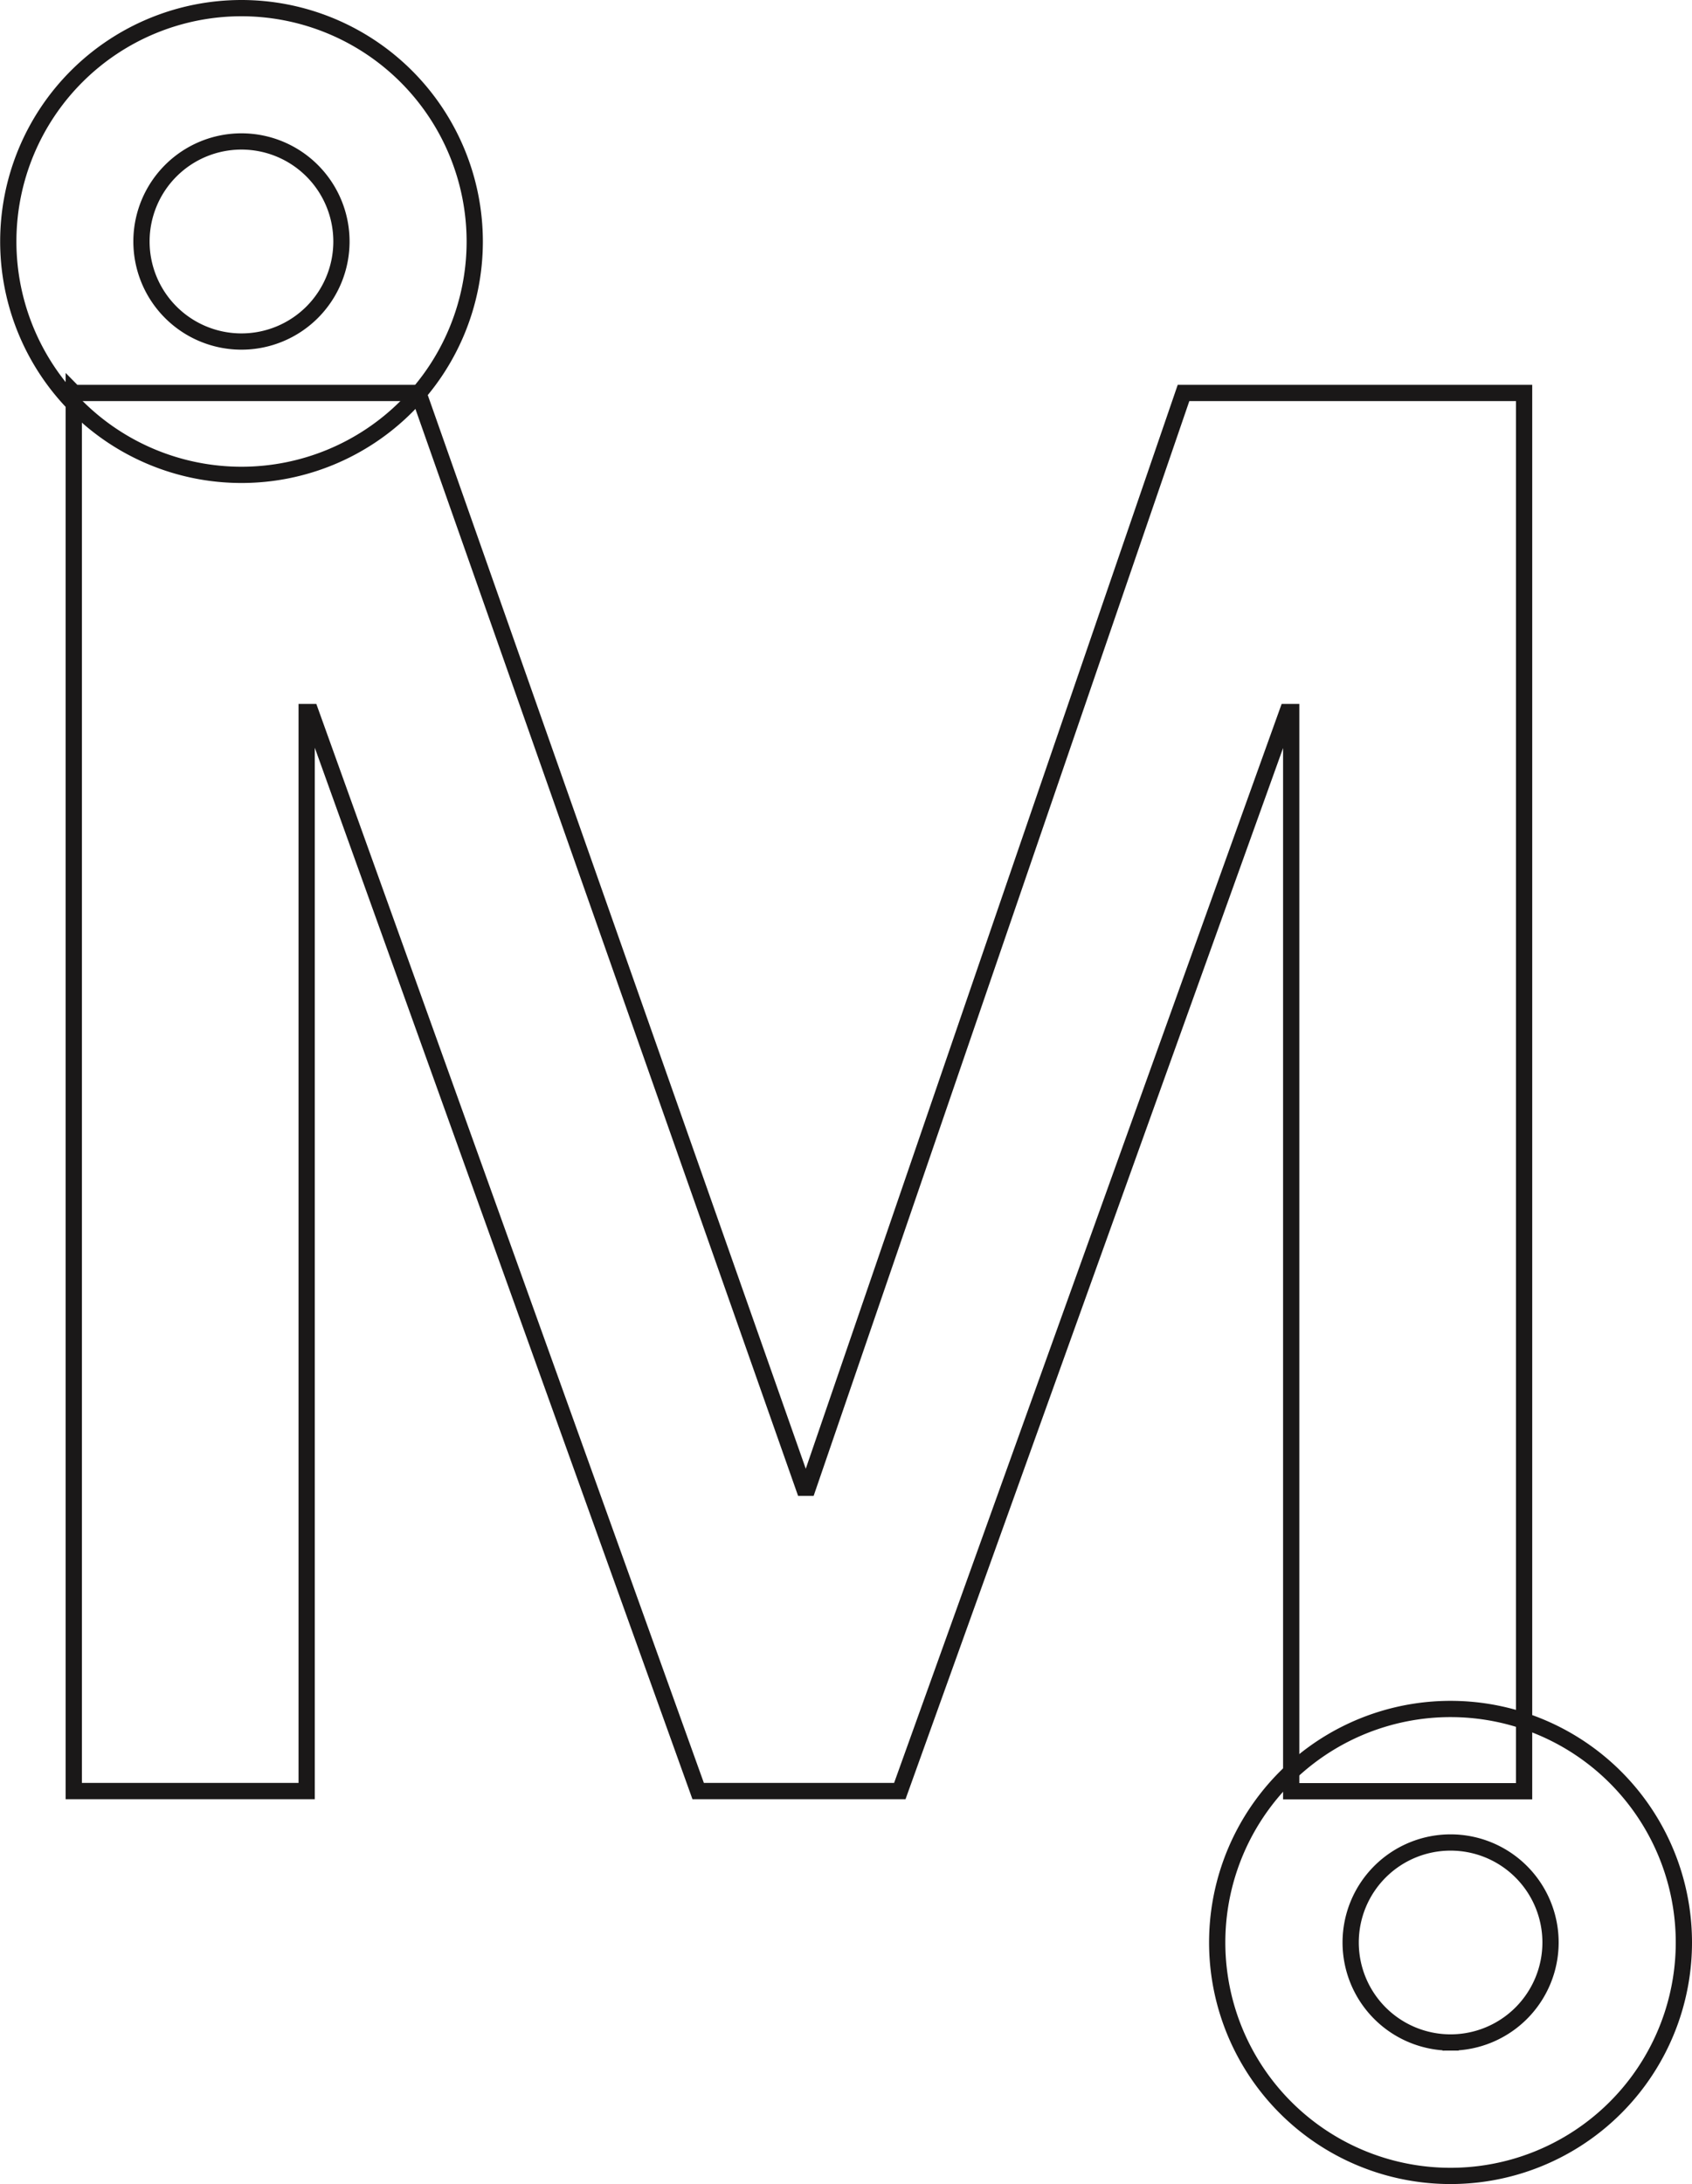 <svg xmlns="http://www.w3.org/2000/svg" viewBox="0 0 312.39 403"><defs><style>.cls-1{fill:none;stroke:#1a1818;stroke-miterlimit:10;stroke-width:3px;}</style></defs><g id="Layer_2" data-name="Layer 2"><g id="Vrstva_1" data-name="Vrstva 1"><path class="cls-1" d="M44.59,1.5A43.06,43.06,0,1,0,87.65,44.59,43.09,43.09,0,0,0,44.59,1.5Zm0,24.6A18.46,18.46,0,1,1,26.12,44.59,18.46,18.46,0,0,1,44.59,26.1Z"/><path class="cls-1" d="M281.39,317.53a43.08,43.08,0,1,0,29.5,40.91A43.09,43.09,0,0,0,281.39,317.53Zm-13.56,59.34a18.45,18.45,0,1,1,18.44-18.43A18.46,18.46,0,0,1,267.83,376.87Z"/><path id="path18593" class="cls-1" d="M13.65,72.51h63.6l71.16,202h.74l69.36-202h62.88v258h-43V131.39h-.71L166.13,330.48H128.9L57.35,131.39h-.73V330.48h-43v-258Z"/></g></g></svg>